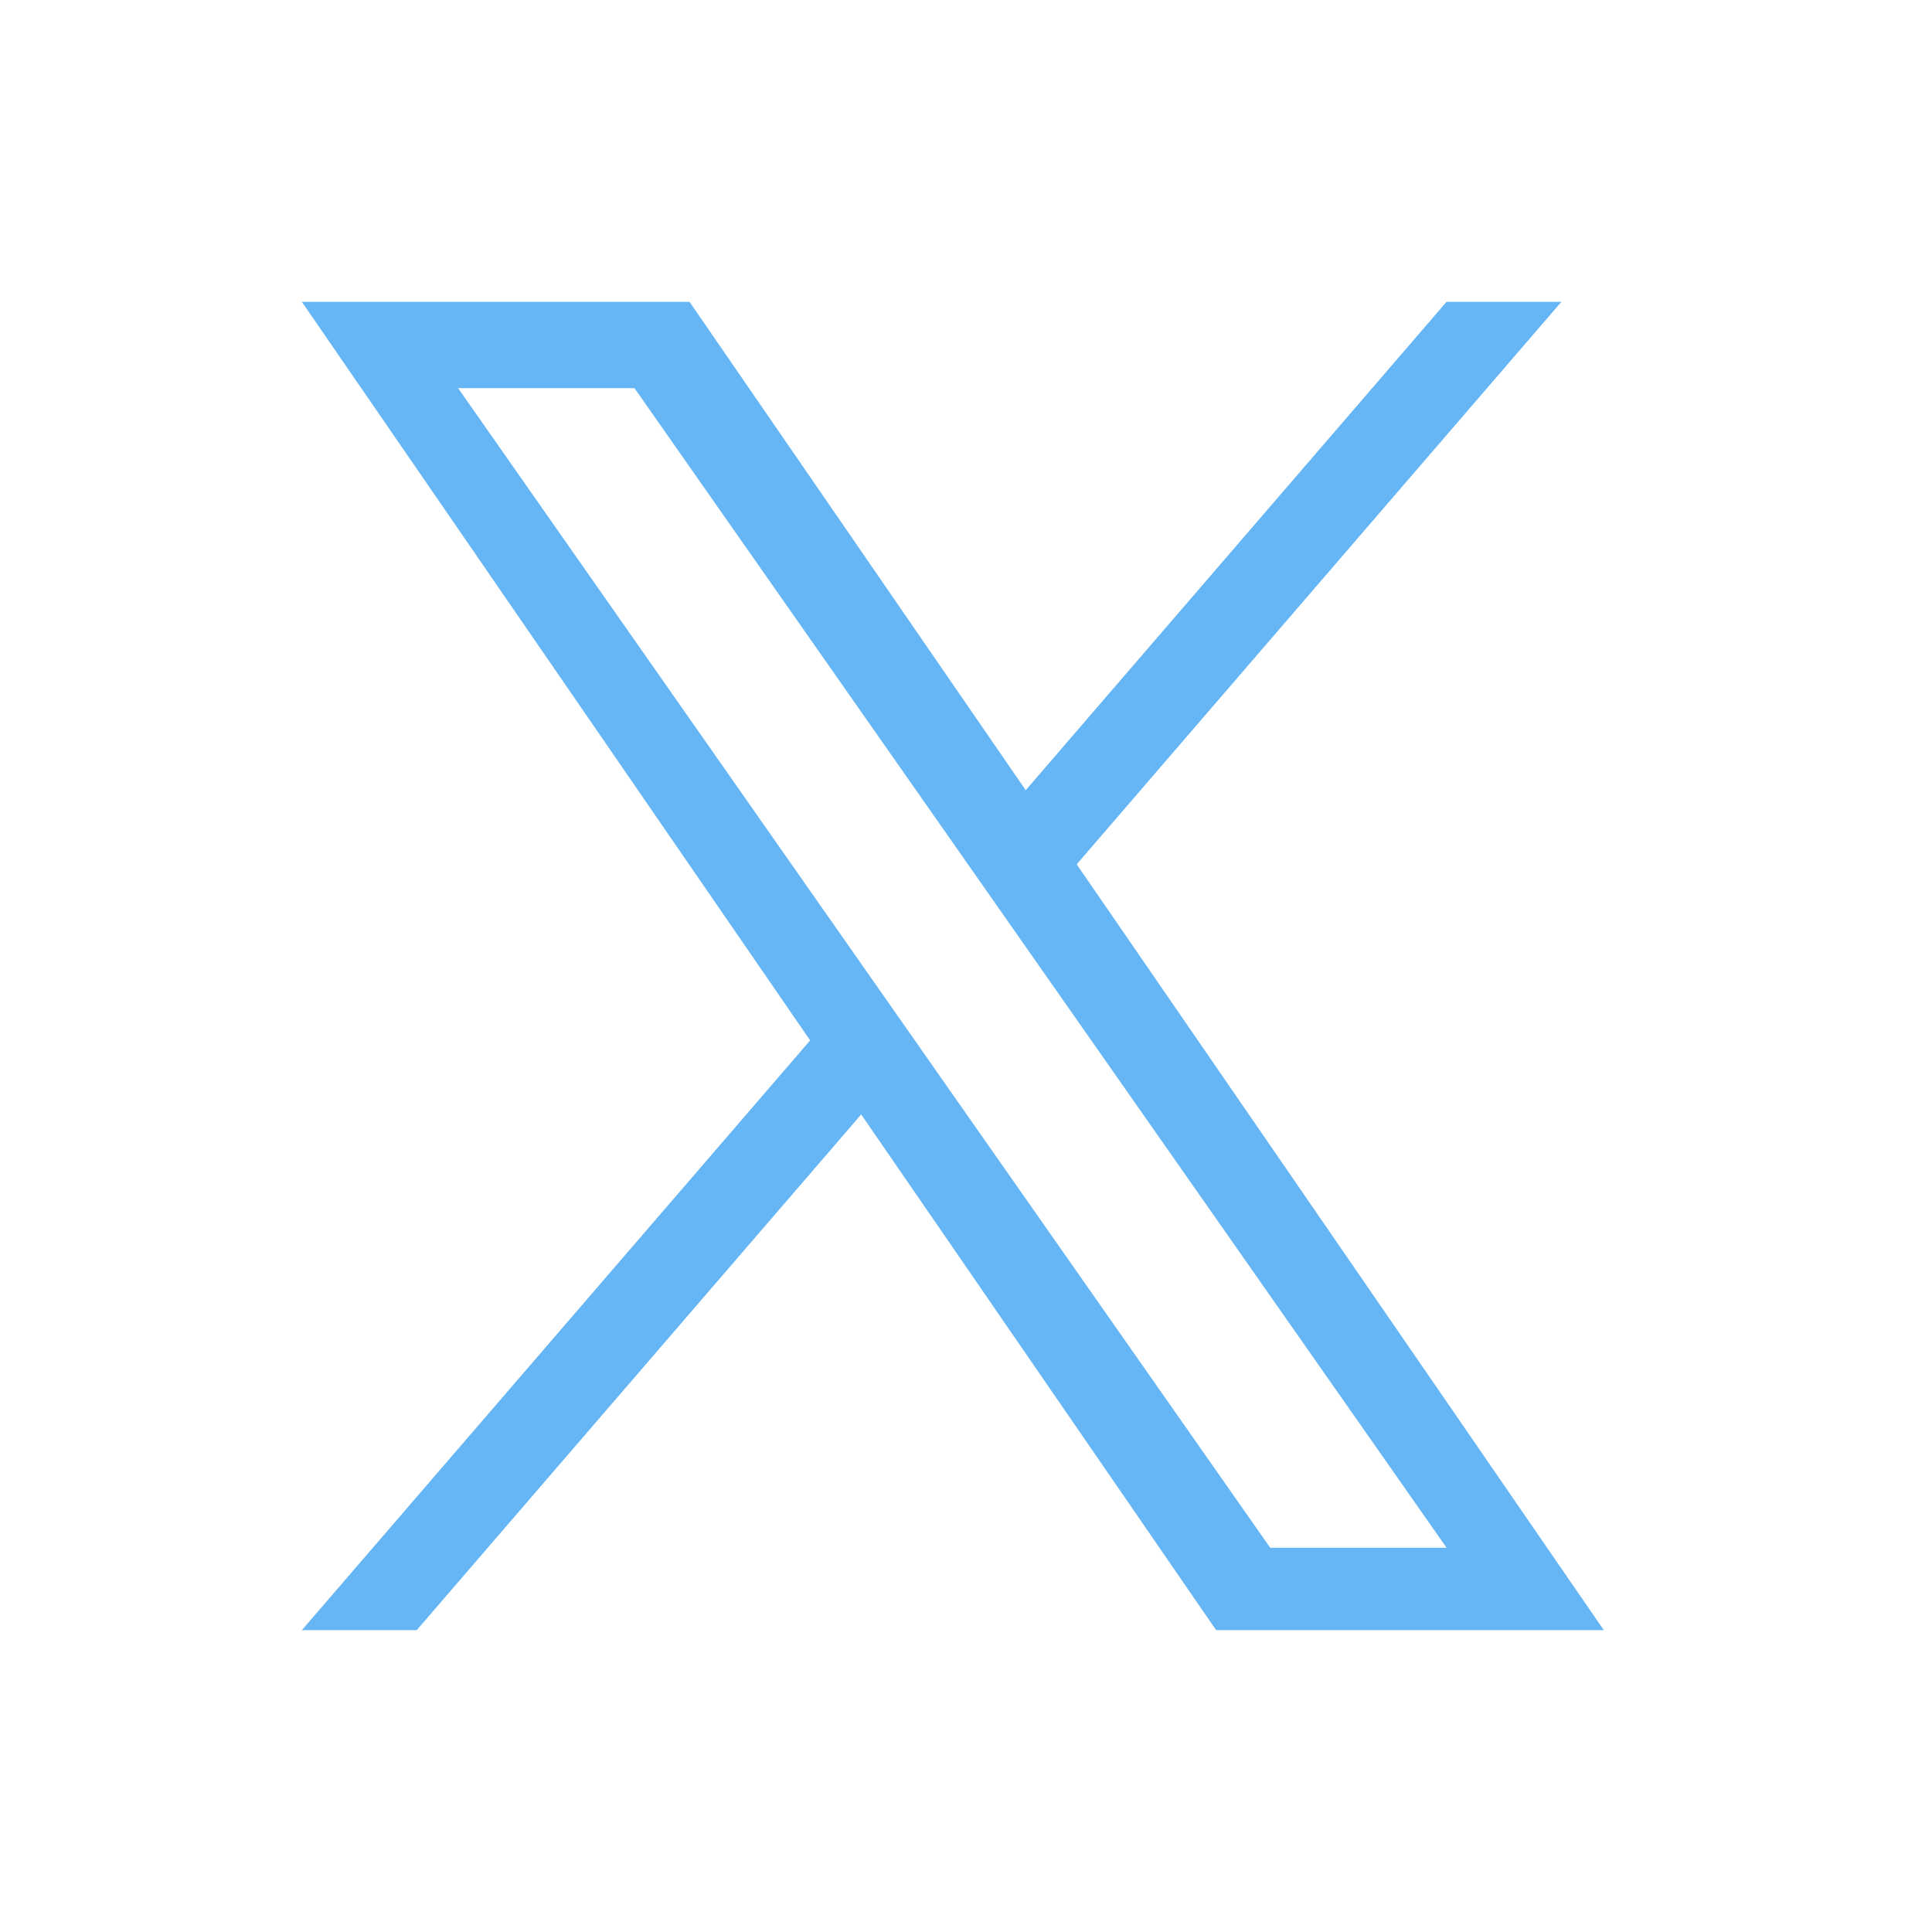<ns0:svg xmlns:ns0="http://www.w3.org/2000/svg" width="24" height="24" viewBox="0 0 24 24" fill="none">
<ns0:g id="Icon/X">
<ns0:path id="Vector" d="M13.375 10.737L19.396 3.75H17.969L12.742 9.816L8.566 3.75H3.75L10.064 12.924L3.75 20.25H5.177L10.698 13.844L15.107 20.25H19.923L13.375 10.737H13.375ZM11.421 13.004L10.781 12.091L5.691 4.822H7.882L11.99 10.688L12.63 11.602L17.97 19.227H15.779L11.421 13.005V13.004Z" fill="#66b6f6" />
</ns0:g>
</ns0:svg>